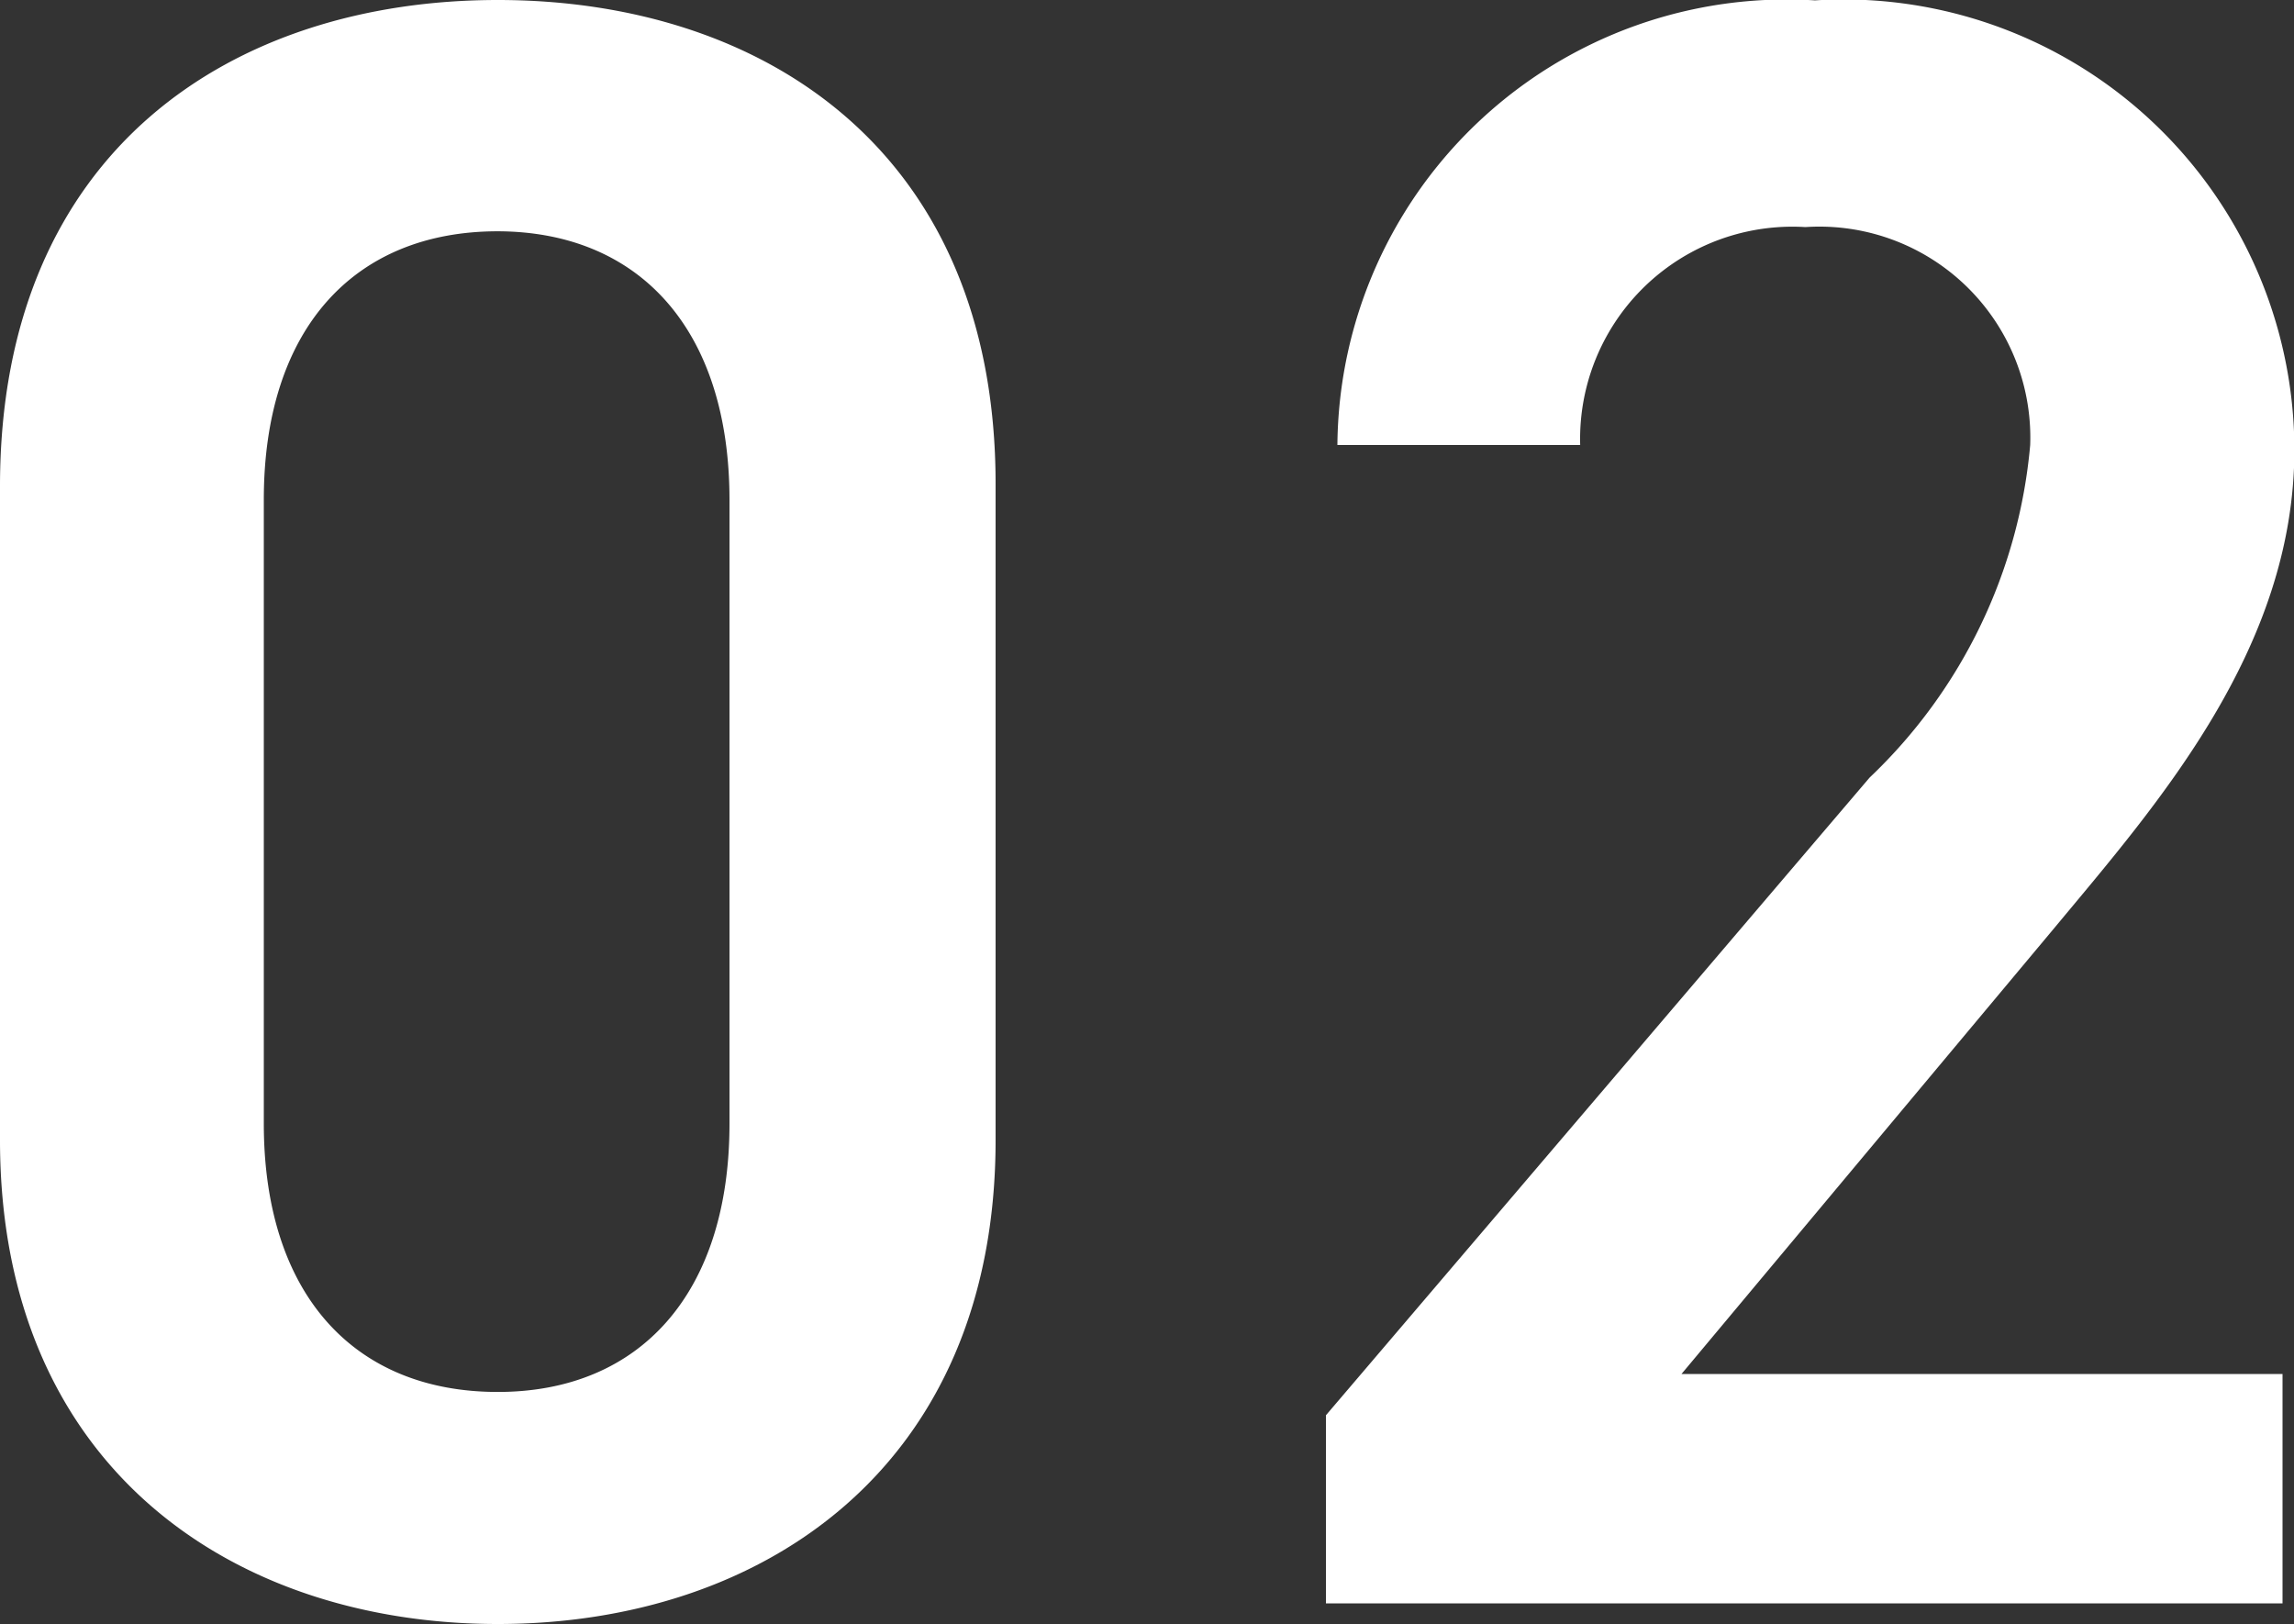 <svg xmlns="http://www.w3.org/2000/svg" width="24" height="16.992"><rect width="100%" height="100%" fill="#333333" stroke="none"/><path d="M10.416 11.928V5.064C10.416 1.564 7.968 0 5.208 0S0 1.56 0 5.088v6.84c0 3.432 2.448 5.064 5.208 5.064s5.208-1.632 5.208-5.064Zm-2.784-6.7v6.528c0 1.776-.936 2.808-2.424 2.808-1.512 0-2.448-1.032-2.448-2.808V5.228c0-1.776.936-2.808 2.448-2.808 1.488.004 2.424 1.036 2.424 2.812Zm16.248 9.148h-6.288l3.912-4.68c1.056-1.272 2.5-2.9 2.5-4.992a4.716 4.716 0 0 0-5.016-4.7 4.7 4.7 0 0 0-4.996 4.652h2.54a2.221 2.221 0 0 1 2.356-2.28 2.207 2.207 0 0 1 2.352 2.28 5.464 5.464 0 0 1-1.68 3.48l-5.688 6.672v1.968H23.88Z" fill="#fff"/></svg>